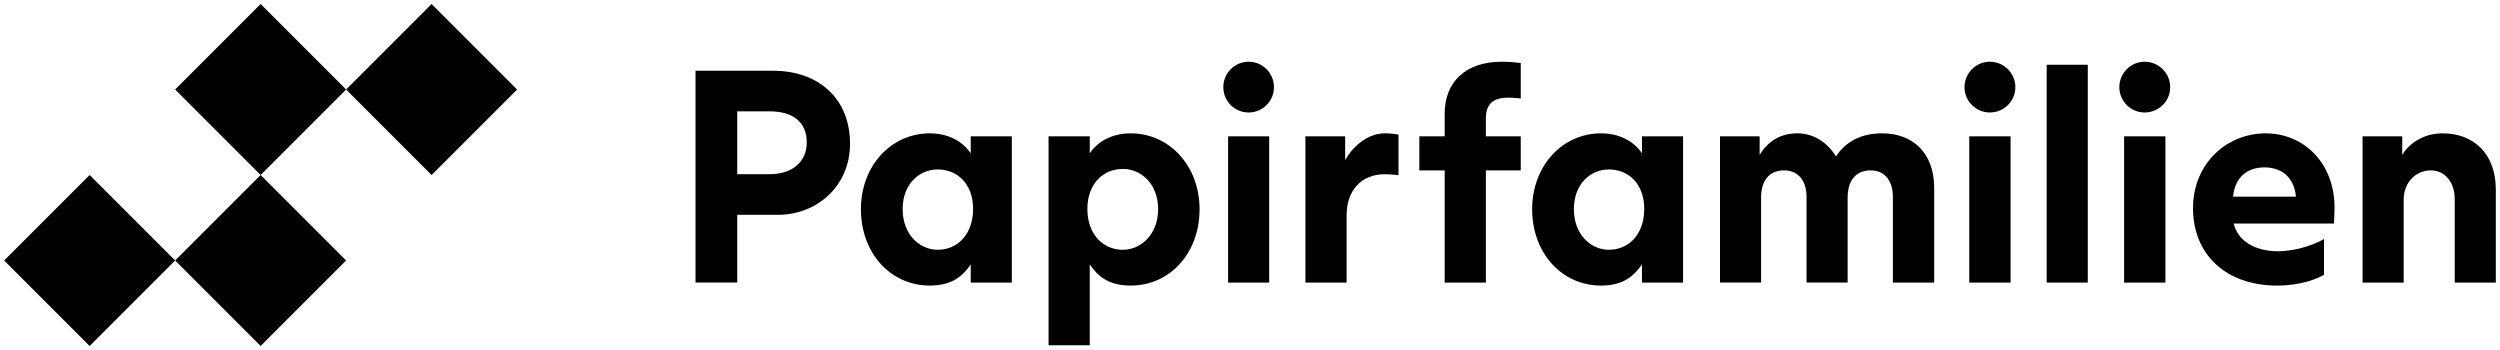 <svg viewBox="0 0 170.079 23.811" version="1.1" height="84mm" width="600mm" xmlns="http://www.w3.org/2000/svg" id="Layer_1">
  
  <g>
    <rect transform="translate(9.499 -10.754) rotate(45)" height="8.225" width="8.225" y="1.977" x="13.618"></rect>
    <rect transform="translate(17.724 -7.347) rotate(45)" height="8.225" width="8.225" y="13.609" x="13.618"></rect>
    <rect transform="translate(12.906 -18.978) rotate(45)" height="8.225" width="8.225" y="1.977" x="25.25"></rect>
    <rect transform="translate(14.317 .878) rotate(45)" height="8.225" width="8.225" y="13.609" x="1.987"></rect>
  </g>
  <g>
    <path d="M57.829,9.784c0,2.923-2.316,4.829-4.871,4.829h-2.803v4.61h-2.838V4.814h5.295c3.008,0,5.217,1.829,5.217,4.97ZM54.885,9.685c0-1.341-.89-2.111-2.535-2.111h-2.196v4.278h2.196c1.56,0,2.535-.847,2.535-2.167Z"></path>
    <path d="M58.57,14.232c0-2.944,2.047-5.161,4.688-5.161,1.68,0,2.535.96,2.782,1.363v-1.158h2.796v9.948h-2.796v-1.236c-.487.706-1.179,1.44-2.782,1.44-2.662,0-4.688-2.196-4.688-5.196ZM66.202,14.211c0-1.666-1.038-2.683-2.415-2.683-1.221,0-2.379.96-2.379,2.704,0,1.723,1.158,2.761,2.379,2.761,1.398,0,2.415-1.101,2.415-2.782Z"></path>
    <path d="M71.335,9.276h2.803v1.158c.247-.402,1.094-1.363,2.782-1.363,2.64,0,4.688,2.217,4.688,5.161,0,3.001-2.026,5.196-4.688,5.196-1.603,0-2.295-.734-2.782-1.44v5.5h-2.803v-14.212ZM78.79,14.232c0-1.744-1.179-2.739-2.4-2.739-1.377,0-2.415,1.052-2.415,2.718,0,1.68,1.017,2.782,2.415,2.782,1.221,0,2.4-1.038,2.4-2.761Z"></path>
    <path d="M83.224,5.93c0-.953.77-1.73,1.723-1.73s1.723.777,1.723,1.73-.77,1.723-1.723,1.723-1.723-.77-1.723-1.723ZM83.549,9.276h2.796v9.948h-2.796v-9.948Z"></path>
    <path d="M88.809,9.276h2.704v1.624c.381-.748,1.419-1.829,2.676-1.829.409,0,.734.042.953.085v2.761c-.339-.042-.65-.064-.932-.064-1.603,0-2.598,1.101-2.598,2.803v4.568h-2.803v-9.948Z"></path>
    <path d="M98.283,11.592h-1.723v-2.316h1.723v-1.539c0-2.175,1.447-3.537,3.862-3.537.508,0,.974.042,1.313.085v2.415c-.325-.042-.544-.056-.847-.056-1.221,0-1.525.607-1.525,1.44v1.193h2.372v2.316h-2.372v7.632h-2.803v-7.632Z"></path>
    <path d="M104.235,14.232c0-2.944,2.047-5.161,4.688-5.161,1.68,0,2.542.96,2.782,1.363v-1.158h2.796v9.948h-2.796v-1.236c-.494.706-1.186,1.44-2.782,1.44-2.655,0-4.688-2.196-4.688-5.196ZM111.86,14.211c0-1.666-1.031-2.683-2.415-2.683-1.214,0-2.372.96-2.372,2.704,0,1.723,1.158,2.761,2.372,2.761,1.412,0,2.415-1.101,2.415-2.782Z"></path>
    <path d="M117.014,9.276h2.697v1.264c.339-.572,1.087-1.469,2.556-1.469,1.13,0,2.033.614,2.64,1.567.706-1.059,1.765-1.567,3.149-1.567,2.005,0,3.53,1.264,3.53,3.721v6.432h-2.81v-5.825c0-1.115-.565-1.807-1.511-1.807-1.059,0-1.567.748-1.567,1.85v5.782h-2.796v-5.825c0-1.115-.579-1.807-1.525-1.807-1.059,0-1.567.748-1.567,1.85v5.782h-2.796v-9.948Z"></path>
    <path d="M133.648,5.93c0-.953.777-1.73,1.723-1.73.96,0,1.737.777,1.737,1.73s-.777,1.723-1.737,1.723c-.946,0-1.723-.77-1.723-1.723ZM133.972,9.276h2.81v9.948h-2.81v-9.948Z"></path>
    <path d="M139.239,4.405h2.796v14.819h-2.796V4.405Z"></path>
    <path d="M144.181,5.93c0-.953.777-1.73,1.723-1.73.96,0,1.737.777,1.737,1.73s-.777,1.723-1.737,1.723c-.946,0-1.723-.77-1.723-1.723ZM144.506,9.276h2.81v9.948h-2.81v-9.948Z"></path>
    <path d="M149.194,14.169c0-3.064,2.316-5.097,4.942-5.097,2.528,0,4.66,1.934,4.688,5.02,0,.325-.028.89-.042,1.115h-6.82c.282,1.193,1.454,1.885,3.008,1.885,1.356,0,2.64-.53,3.135-.833v2.436c-.424.247-1.539.734-3.177.734-3.516,0-5.733-2.132-5.733-5.26ZM156.198,13.378c-.141-1.419-1.073-1.991-2.146-1.991-1.144,0-2.005.65-2.132,1.991h4.278Z"></path>
    <path d="M160.73,9.276h2.697v1.264c.339-.593,1.257-1.469,2.753-1.469,2.076,0,3.615,1.363,3.615,3.82v6.333h-2.796v-5.683c0-1.158-.678-1.949-1.624-1.949-1.059,0-1.85.854-1.85,1.991v5.641h-2.796v-9.948Z"></path>
  </g>
</svg>